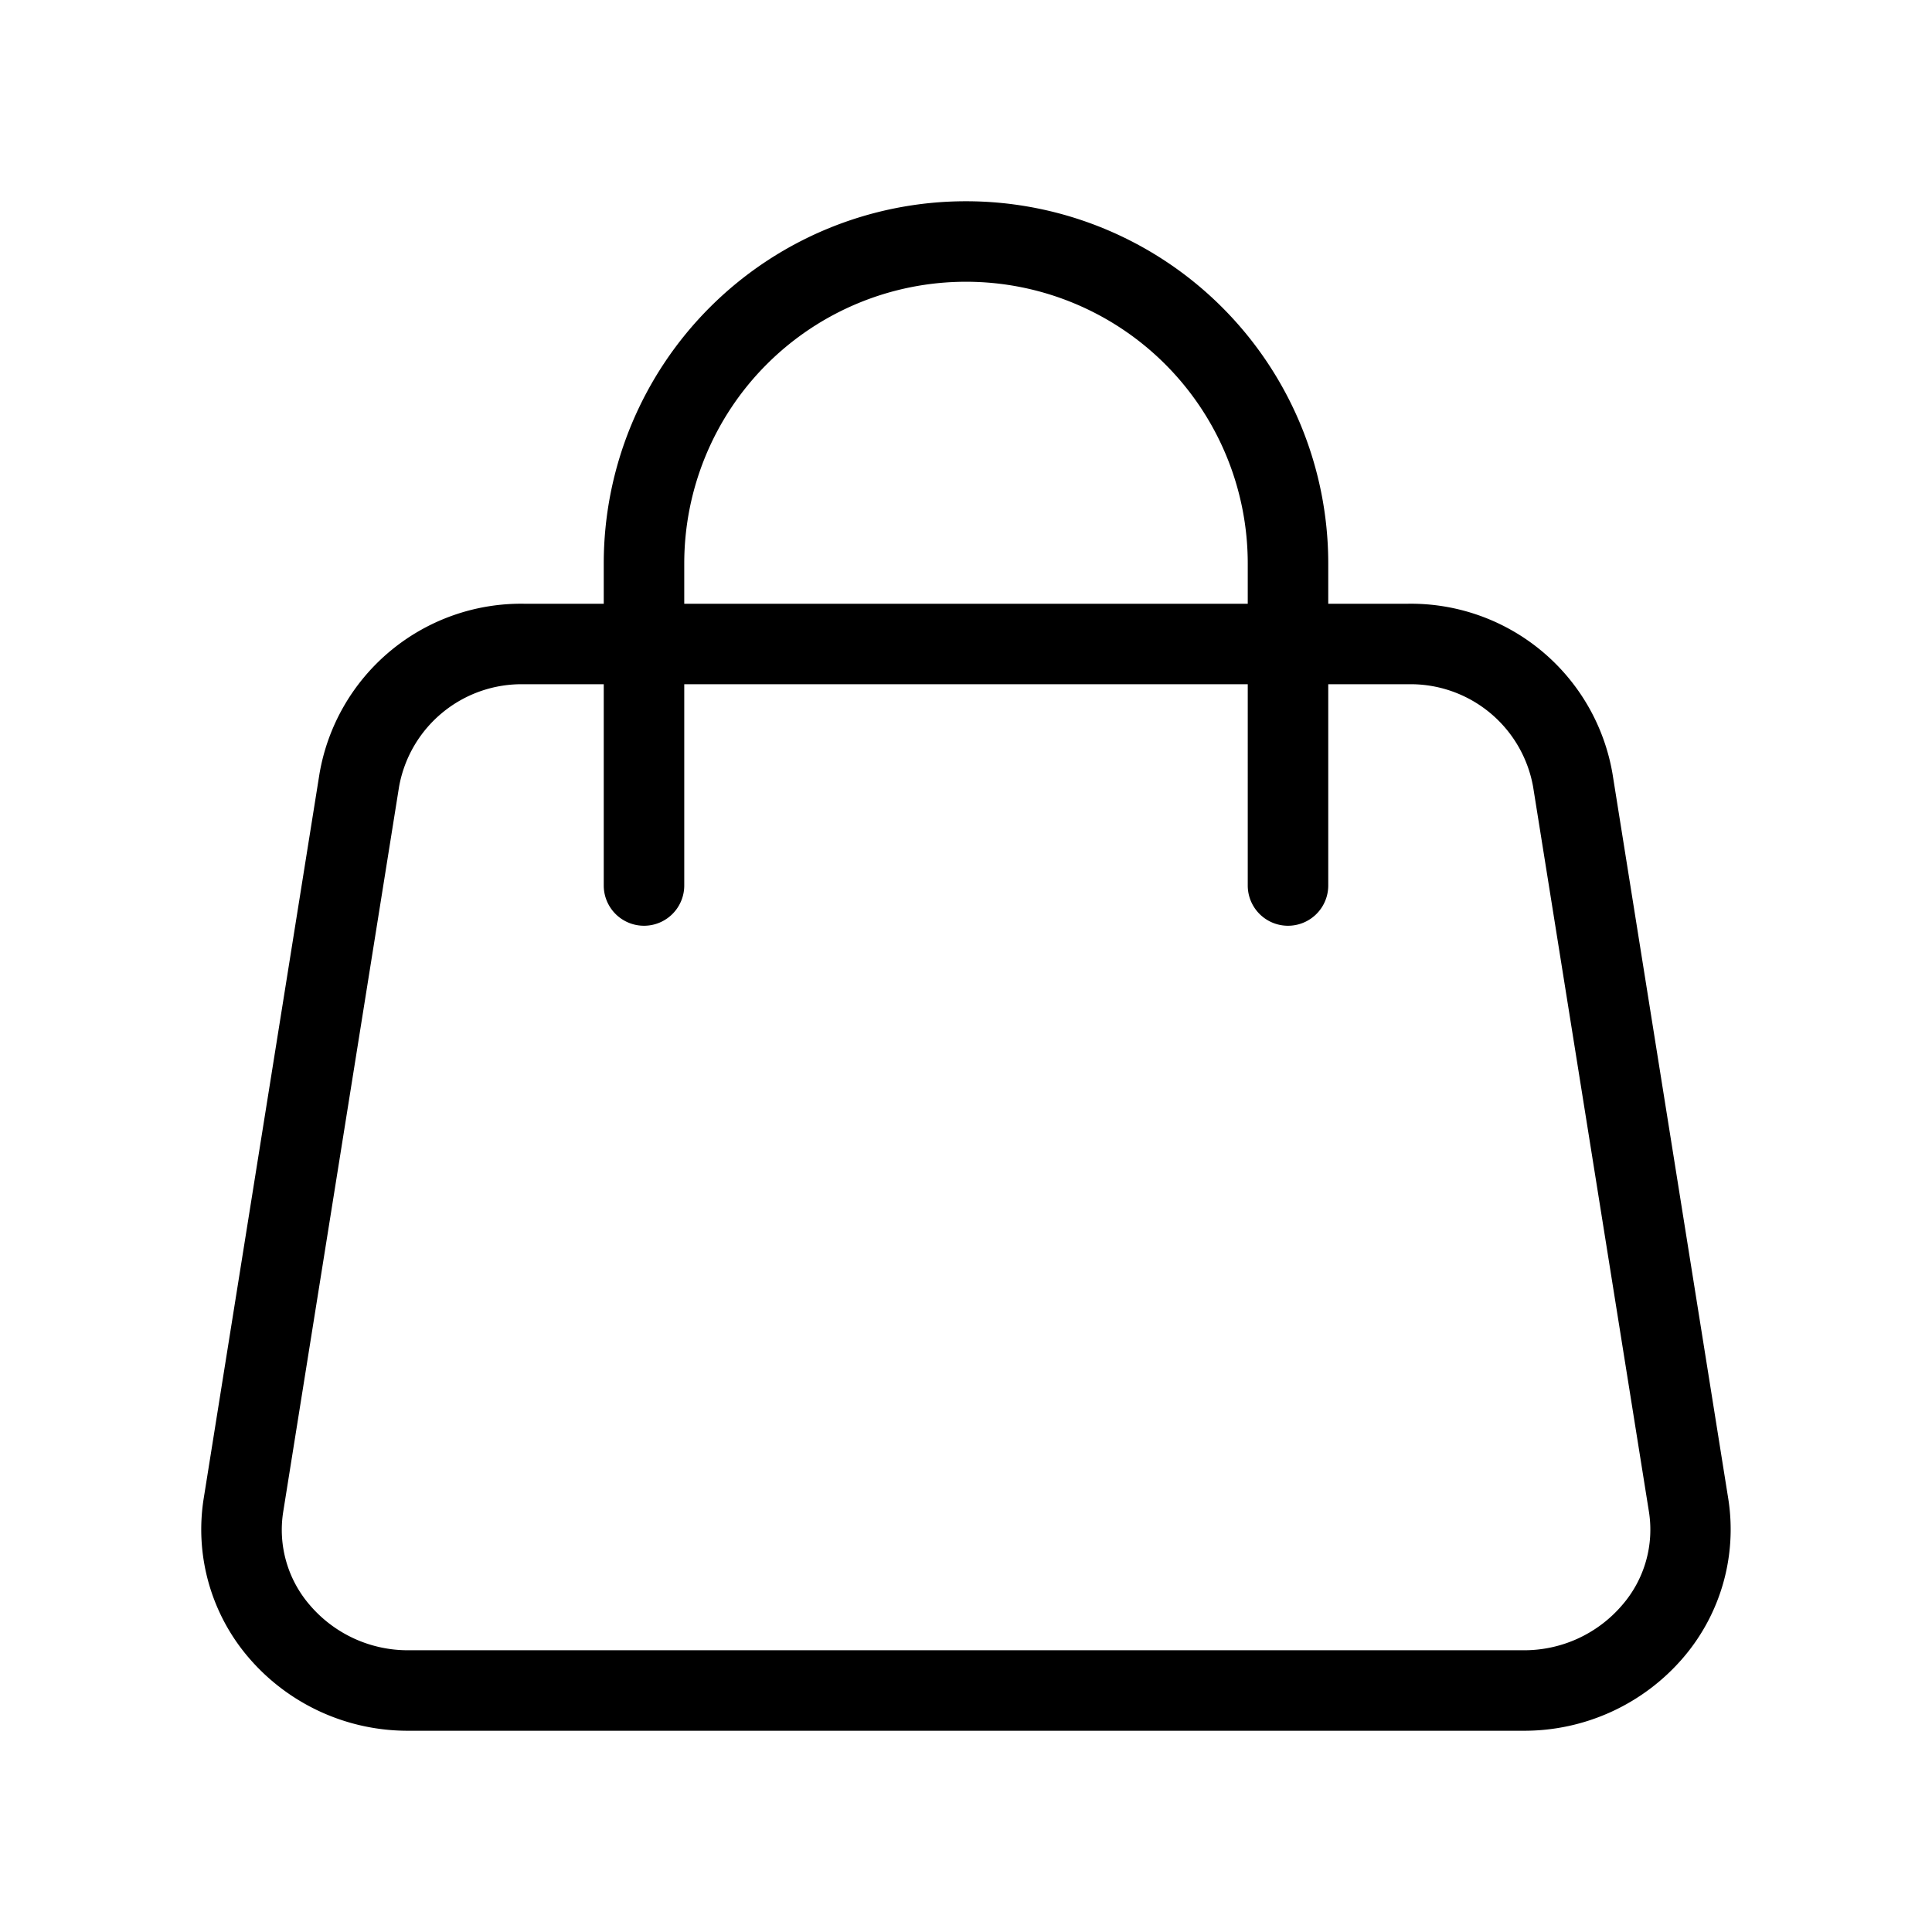 <svg xmlns="http://www.w3.org/2000/svg" viewBox="0 0 24 24" id="bag">
  <path d="M20.032,9.617A2.541,2.541,0,0,0,17.486,7.5H16.5V7a4.5,4.5,0,0,0-9,0v.5H6.514a2.541,2.541,0,0,0-2.546,2.117l-1.438,9a2.448,2.448,0,0,0,.561,1.977A2.6,2.6,0,0,0,5.077,21.5H18.923a2.6,2.6,0,0,0,1.985-.906,2.448,2.448,0,0,0,.561-1.977ZM8.5,7a3.5,3.5,0,0,1,7,0v.5h-7ZM20.147,19.944A1.6,1.6,0,0,1,18.923,20.5H5.077a1.6,1.6,0,0,1-1.224-.556,1.429,1.429,0,0,1-.334-1.169l1.438-9A1.546,1.546,0,0,1,6.514,8.5H7.5V11a.5.5,0,0,0,1,0V8.5h7V11a.5.5,0,0,0,1,0V8.5h.986a1.546,1.546,0,0,1,1.559,1.275l1.438,9A1.429,1.429,0,0,1,20.147,19.944Z"></path>
</svg>
